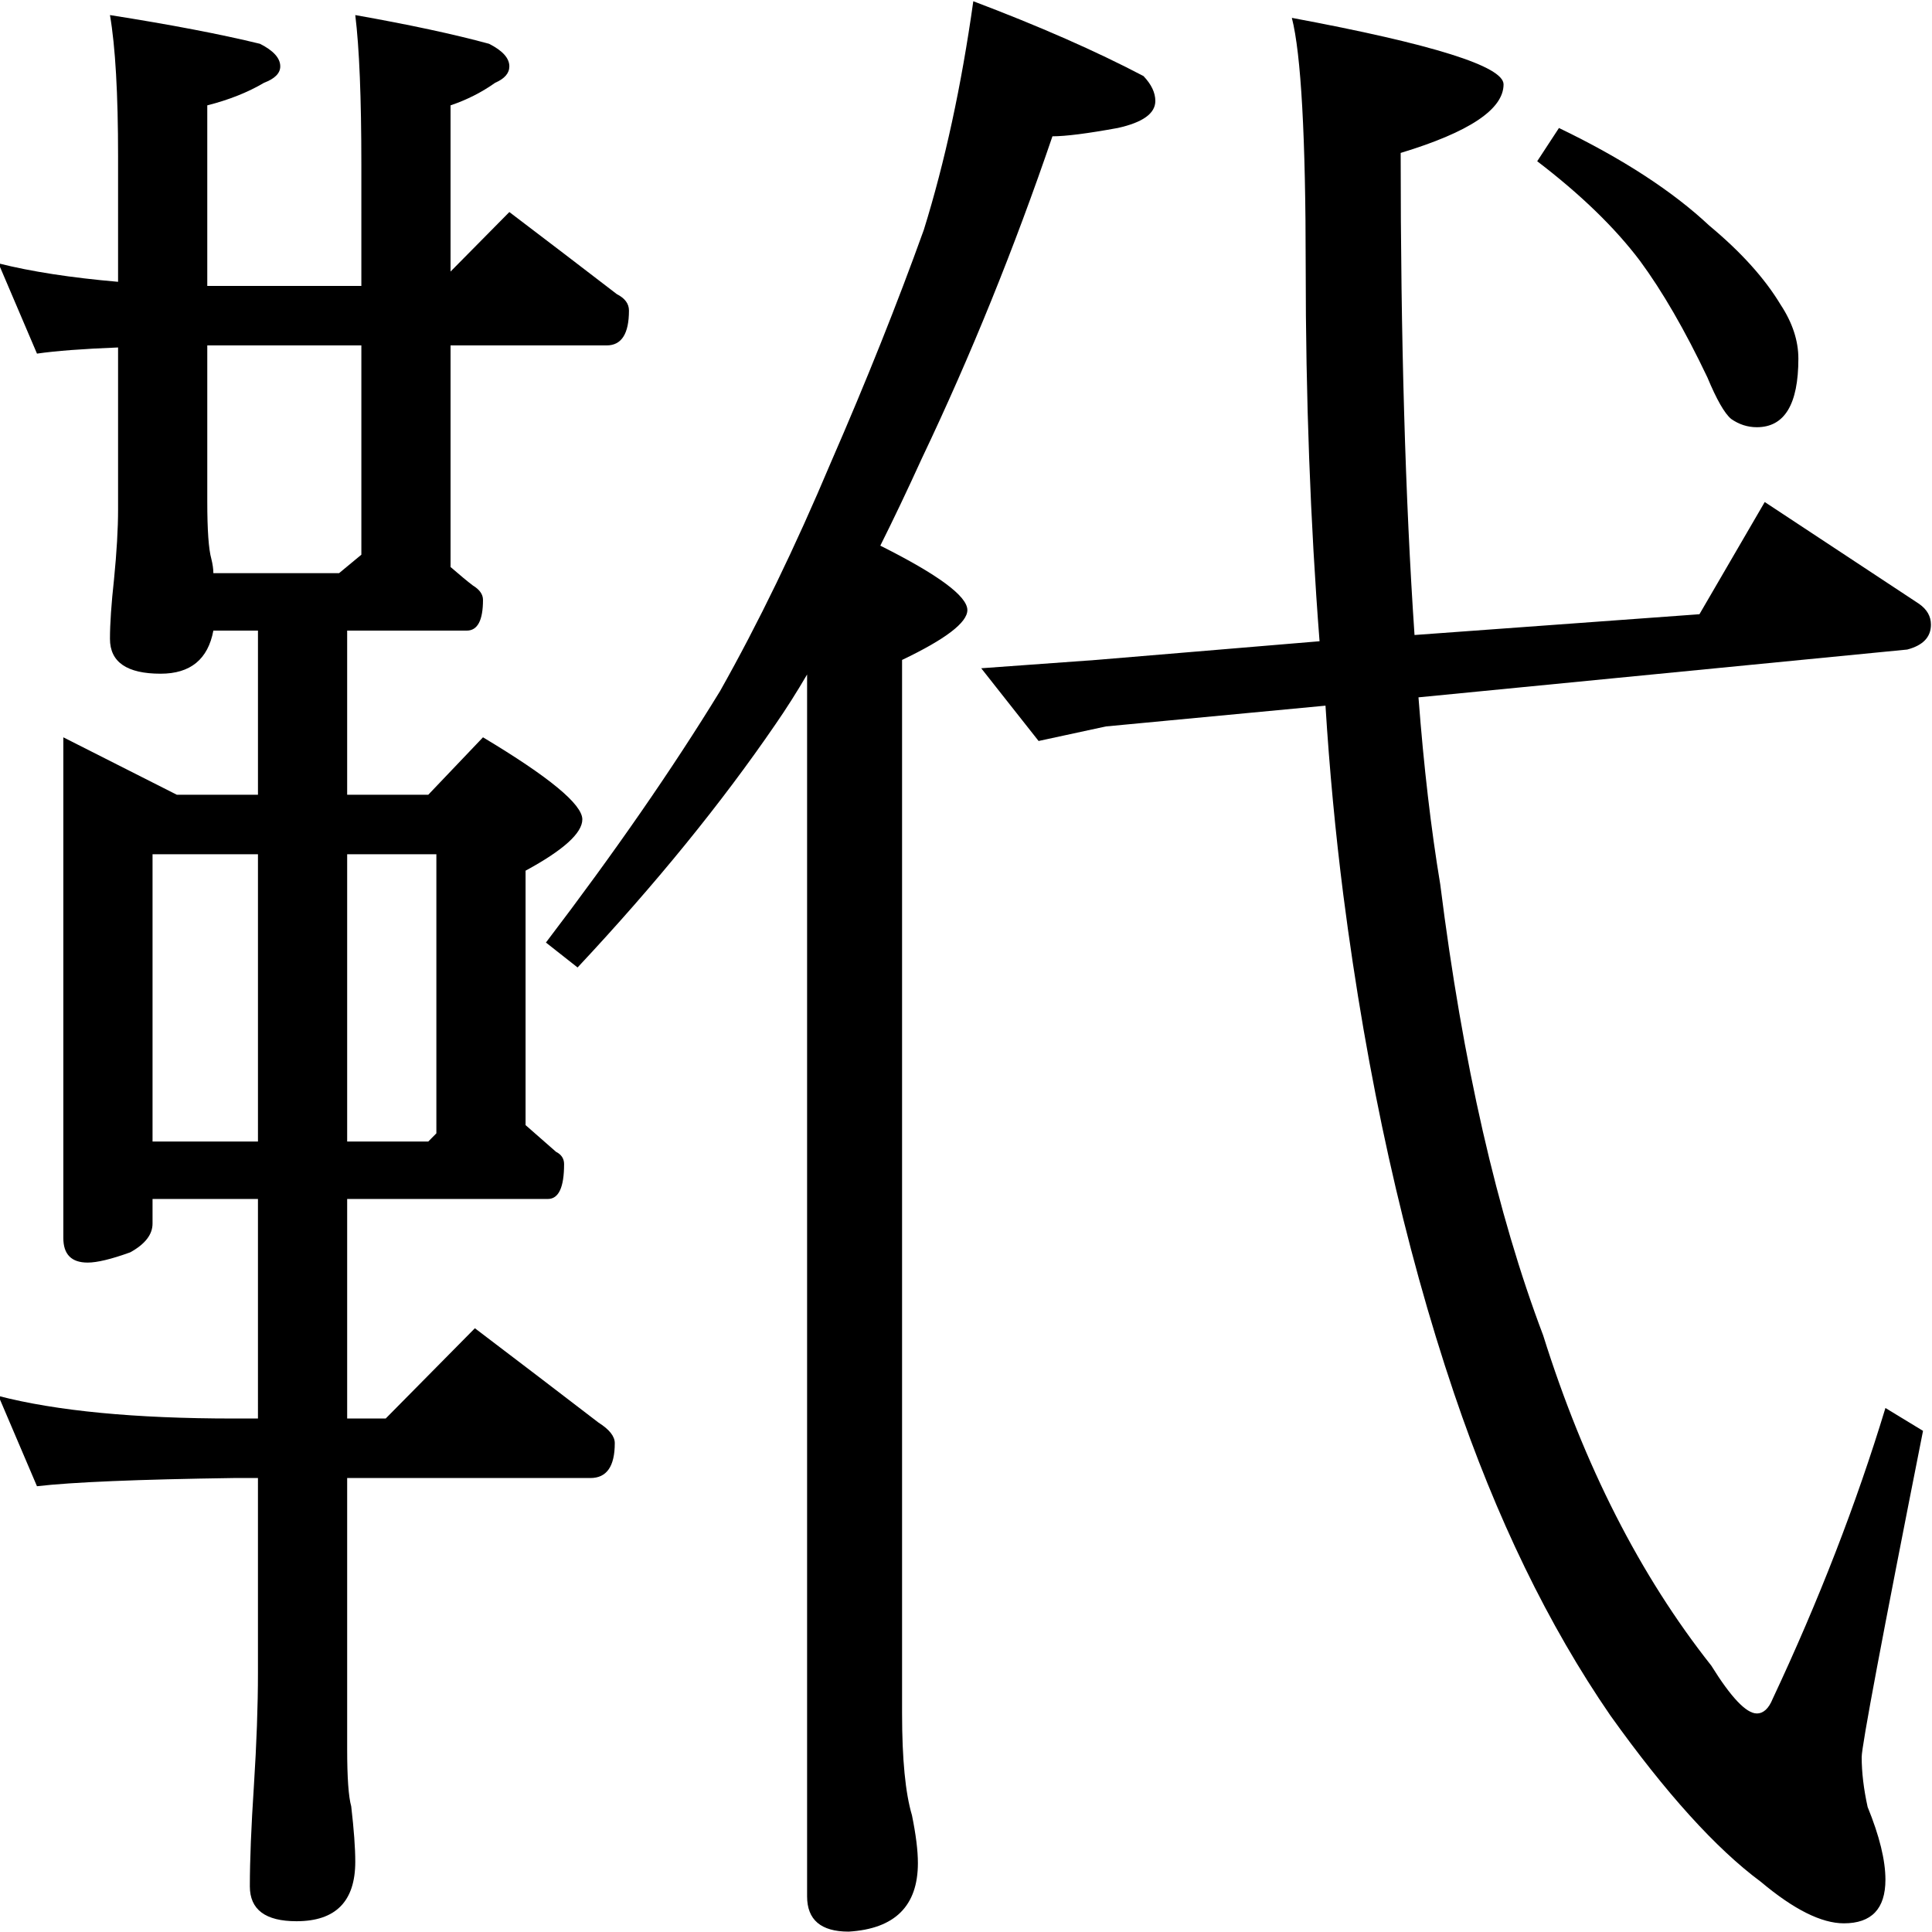 <?xml version="1.0" encoding="utf-8"?>
<!-- Generator: Adobe Illustrator 14.0.0, SVG Export Plug-In . SVG Version: 6.00 Build 43363)  -->
<!DOCTYPE svg PUBLIC "-//W3C//DTD SVG 1.1//EN" "http://www.w3.org/Graphics/SVG/1.1/DTD/svg11.dtd">
<svg version="1.1"
	 id="svg2985" xmlns:dc="http://purl.org/dc/elements/1.1/" xmlns:inkscape="http://www.inkscape.org/namespaces/inkscape" sodipodi:docname="0156.svg" xmlns:sodipodi="http://sodipodi.sourceforge.net/DTD/sodipodi-0.dtd" xmlns:cc="http://creativecommons.org/ns#" xmlns:rdf="http://www.w3.org/1999/02/22-rdf-syntax-ns#" xmlns:svg="http://www.w3.org/2000/svg" inkscape:version="0.48.2 r9819"
	 xmlns="http://www.w3.org/2000/svg" xmlns:xlink="http://www.w3.org/1999/xlink" x="0px" y="0px" width="1000px" height="1000px"
	 viewBox="0 0 1000 1000" enable-background="new 0 0 1000 1000" xml:space="preserve">
<sodipodi:namedview  inkscape:current-layer="layer2" inkscape:window-y="-4" inkscape:window-x="-4" inkscape:zoom="0.454" inkscape:guide-bbox="true" showguides="true" inkscape:cy="500" inkscape:window-width="1440" bordercolor="#666666" inkscape:cx="455.94714" borderopacity="1.0" inkscape:window-height="844" inkscape:pageopacity="0.0" inkscape:pageshadow="2" showgrid="false" pagecolor="#ffffff" inkscape:window-maximized="1" id="base">
	</sodipodi:namedview>
<g id="layer2" sodipodi:insensitive="true" inkscape:groupmode="layer" inkscape:label="layer1">
	<g id="g2990">
		<g id="text2992" transform="scale(0.976,1.025)">
			
				<path id="path2997" sodipodi:nodetypes="ccccccccccccccccccccccccccccccccccccccccccccccccccccccccccccccccc" inkscape:connector-curvature="0" d="
				M516.167,0.626c34.976,12.593,65.055,25.184,90.24,37.775c4.197,4.198,6.295,8.395,6.295,12.592
				c0,6.296-6.645,10.843-19.936,13.641c-16.091,2.799-27.633,4.198-34.628,4.197c-20.287,56.663-43.371,110.877-69.253,162.641
				c-7.696,16.09-15.041,30.78-22.035,44.071c30.779,14.691,46.168,25.534,46.169,32.528c-0.001,6.296-11.544,14.691-34.628,25.184
				v531.994c0,23.085,1.749,40.223,5.245,51.415c2.098,9.794,3.148,17.837,3.148,24.134c0,21.685-12.242,33.226-36.725,34.625
				c-14.691,0-22.036-5.946-22.035-17.836V340.599c-5.597,9.095-11.192,17.489-16.789,25.183
				c-28.682,39.873-63.657,80.797-104.929,122.768l-16.788-12.592c36.375-45.469,67.154-87.791,92.338-126.965
				c20.284-34.277,39.873-72.751,58.759-115.423c18.887-41.272,35.326-80.445,49.317-117.521
				C501.126,81.773,509.87,43.299,516.167,0.626L516.167,0.626z M901.258,310.169l34.628-56.662l81.845,51.415
				c4.197,2.799,6.295,6.296,6.296,10.493c0,6.296-4.2,10.494-12.591,12.592l-259.179,24.134
				c2.799,34.977,6.645,66.456,11.543,94.437c11.892,90.24,30.08,166.139,54.563,227.698c21.685,65.757,51.414,121.37,89.19,166.839
				c10.494,16.089,18.537,24.134,24.136,24.134c3.495,0,6.294-2.447,8.393-7.345c24.482-49.667,44.419-98.633,59.81-146.902
				l19.936,11.542c-21.686,104.23-32.529,159.144-32.528,164.74c-0.001,7.694,1.05,16.089,3.148,25.183
				c6.295,14.69,9.443,26.932,9.444,36.726c-0.001,14.689-7.347,22.036-22.034,22.036c-11.895-0.001-26.583-6.996-44.072-20.986
				c-23.784-16.789-50.368-44.772-79.747-83.944c-32.877-45.47-60.509-99.685-82.895-162.641
				c-26.582-74.85-46.17-158.794-58.76-251.832c-4.198-31.477-7.346-63.307-9.443-95.485l-116.473,10.493l-35.676,7.345
				l-30.43-36.725l60.861-4.197l118.57-9.444c-4.897-60.159-7.347-123.117-7.346-188.874C692.446,69.181,690,27.209,685.104,9.021
				c74.849,13.292,112.274,24.484,112.275,33.578c-0.001,12.592-18.189,24.135-54.564,34.627
				c-0.001,93.738,2.448,174.884,7.345,243.438L901.258,310.169z M826.759,64.634c33.577,15.39,60.159,31.829,79.747,49.317
				c16.788,13.292,29.379,26.583,37.775,39.873c6.295,9.095,9.443,18.189,9.444,27.282c-0.001,23.085-7.347,34.627-22.034,34.627
				c-4.898,0-9.445-1.399-13.641-4.197c-3.499-2.798-7.696-9.793-12.592-20.986c-11.893-23.783-23.784-43.37-35.676-58.76
				c-13.292-16.788-31.479-33.577-54.565-50.367L826.759,64.634z"/>
		</g>
		<g id="text3000" transform="scale(0.994,1.006)">
			
				<path id="path3005" sodipodi:nodetypes="ccscccccccscccccccccccccccccccccccccccccccsccccccccccccsccccccsccccccccccccccccccccccccccccccc" inkscape:connector-curvature="0" d="
				M-0.801,135.494c16.891,4.223,37.652,7.39,62.285,9.501V80.599c0-32.374-1.408-56.654-4.223-72.843
				c31.671,4.927,57.711,9.854,78.121,14.78c7.038,3.52,10.557,7.39,10.557,11.612c0,3.52-2.815,6.335-8.447,8.445
				c-8.446,4.927-18.299,8.798-29.558,11.613v92.9h80.233V84.821c-0.001-34.485-1.056-60.173-3.169-77.065
				c28.151,4.927,51.376,9.854,69.676,14.78c7.038,3.52,10.556,7.39,10.556,11.612c0,3.52-2.463,6.335-7.39,8.445
				c-7.038,4.927-14.78,8.798-23.225,11.613v85.511l30.615-30.615c19.708,14.78,38.357,28.857,55.952,42.227
				c4.222,2.112,6.333,4.927,6.333,8.445c0,11.965-3.871,17.947-11.612,17.947h-81.286v114.014c4.925,4.223,8.798,7.39,11.611,9.502
				c3.518,2.112,5.278,4.575,5.278,7.389c0,10.558-2.815,15.836-8.445,15.835h-62.286v84.455h42.228l28.503-29.559
				c34.486,20.411,51.728,34.486,51.729,42.227c-0.001,7.038-9.854,15.837-29.559,26.393v130.905
				c5.631,4.927,10.908,9.503,15.835,13.726c2.815,1.406,4.222,3.519,4.223,6.332c-0.001,11.965-2.816,17.947-8.446,17.947H180.777
				v112.96h20.058l46.45-46.451c22.521,16.891,43.987,33.078,64.397,48.561c5.631,3.521,8.446,7.038,8.446,10.559
				c0,11.964-4.223,17.946-12.668,17.946H180.777v139.351c0,14.78,0.703,24.633,2.111,29.56c1.408,11.964,2.11,21.465,2.11,28.503
				c0,20.41-10.206,30.616-30.615,30.616c-16.188,0-24.281-5.983-24.281-17.947c0-13.371,0.703-30.615,2.111-51.729
				c1.407-21.817,2.11-41.17,2.11-58.061V760.461h-12.669c-49.969,0.705-84.103,2.112-102.401,4.222l-20.058-46.451
				c30.263,7.742,71.083,11.613,122.459,11.613h12.669V616.888H79.431v12.669c0,5.631-3.871,10.558-11.612,14.78
				c-9.854,3.519-17.242,5.278-22.17,5.277c-8.446,0.001-12.669-4.221-12.668-12.668V379.358l59.118,29.559h42.228v-84.455h-23.225
				c-2.816,14.78-11.965,22.17-27.448,22.169c-17.595,0-26.393-5.982-26.393-17.947c0-7.741,0.702-17.946,2.11-30.615
				c1.408-14.076,2.111-26.04,2.111-35.894v-83.399c-18.3,0.705-32.374,1.76-42.227,3.167L-0.801,135.494z M111.102,294.903h65.452
				l11.613-9.502v-107.68h-80.233v80.232c0,14.78,0.703,24.633,2.11,29.559C110.749,290.329,111.102,292.792,111.102,294.903z
				 M79.431,587.328h54.896V439.533H79.431V587.328z M180.777,439.533v147.797h42.228l4.223-4.222V439.533H180.777z"/>
		</g>
	</g>
</g>
</svg>
